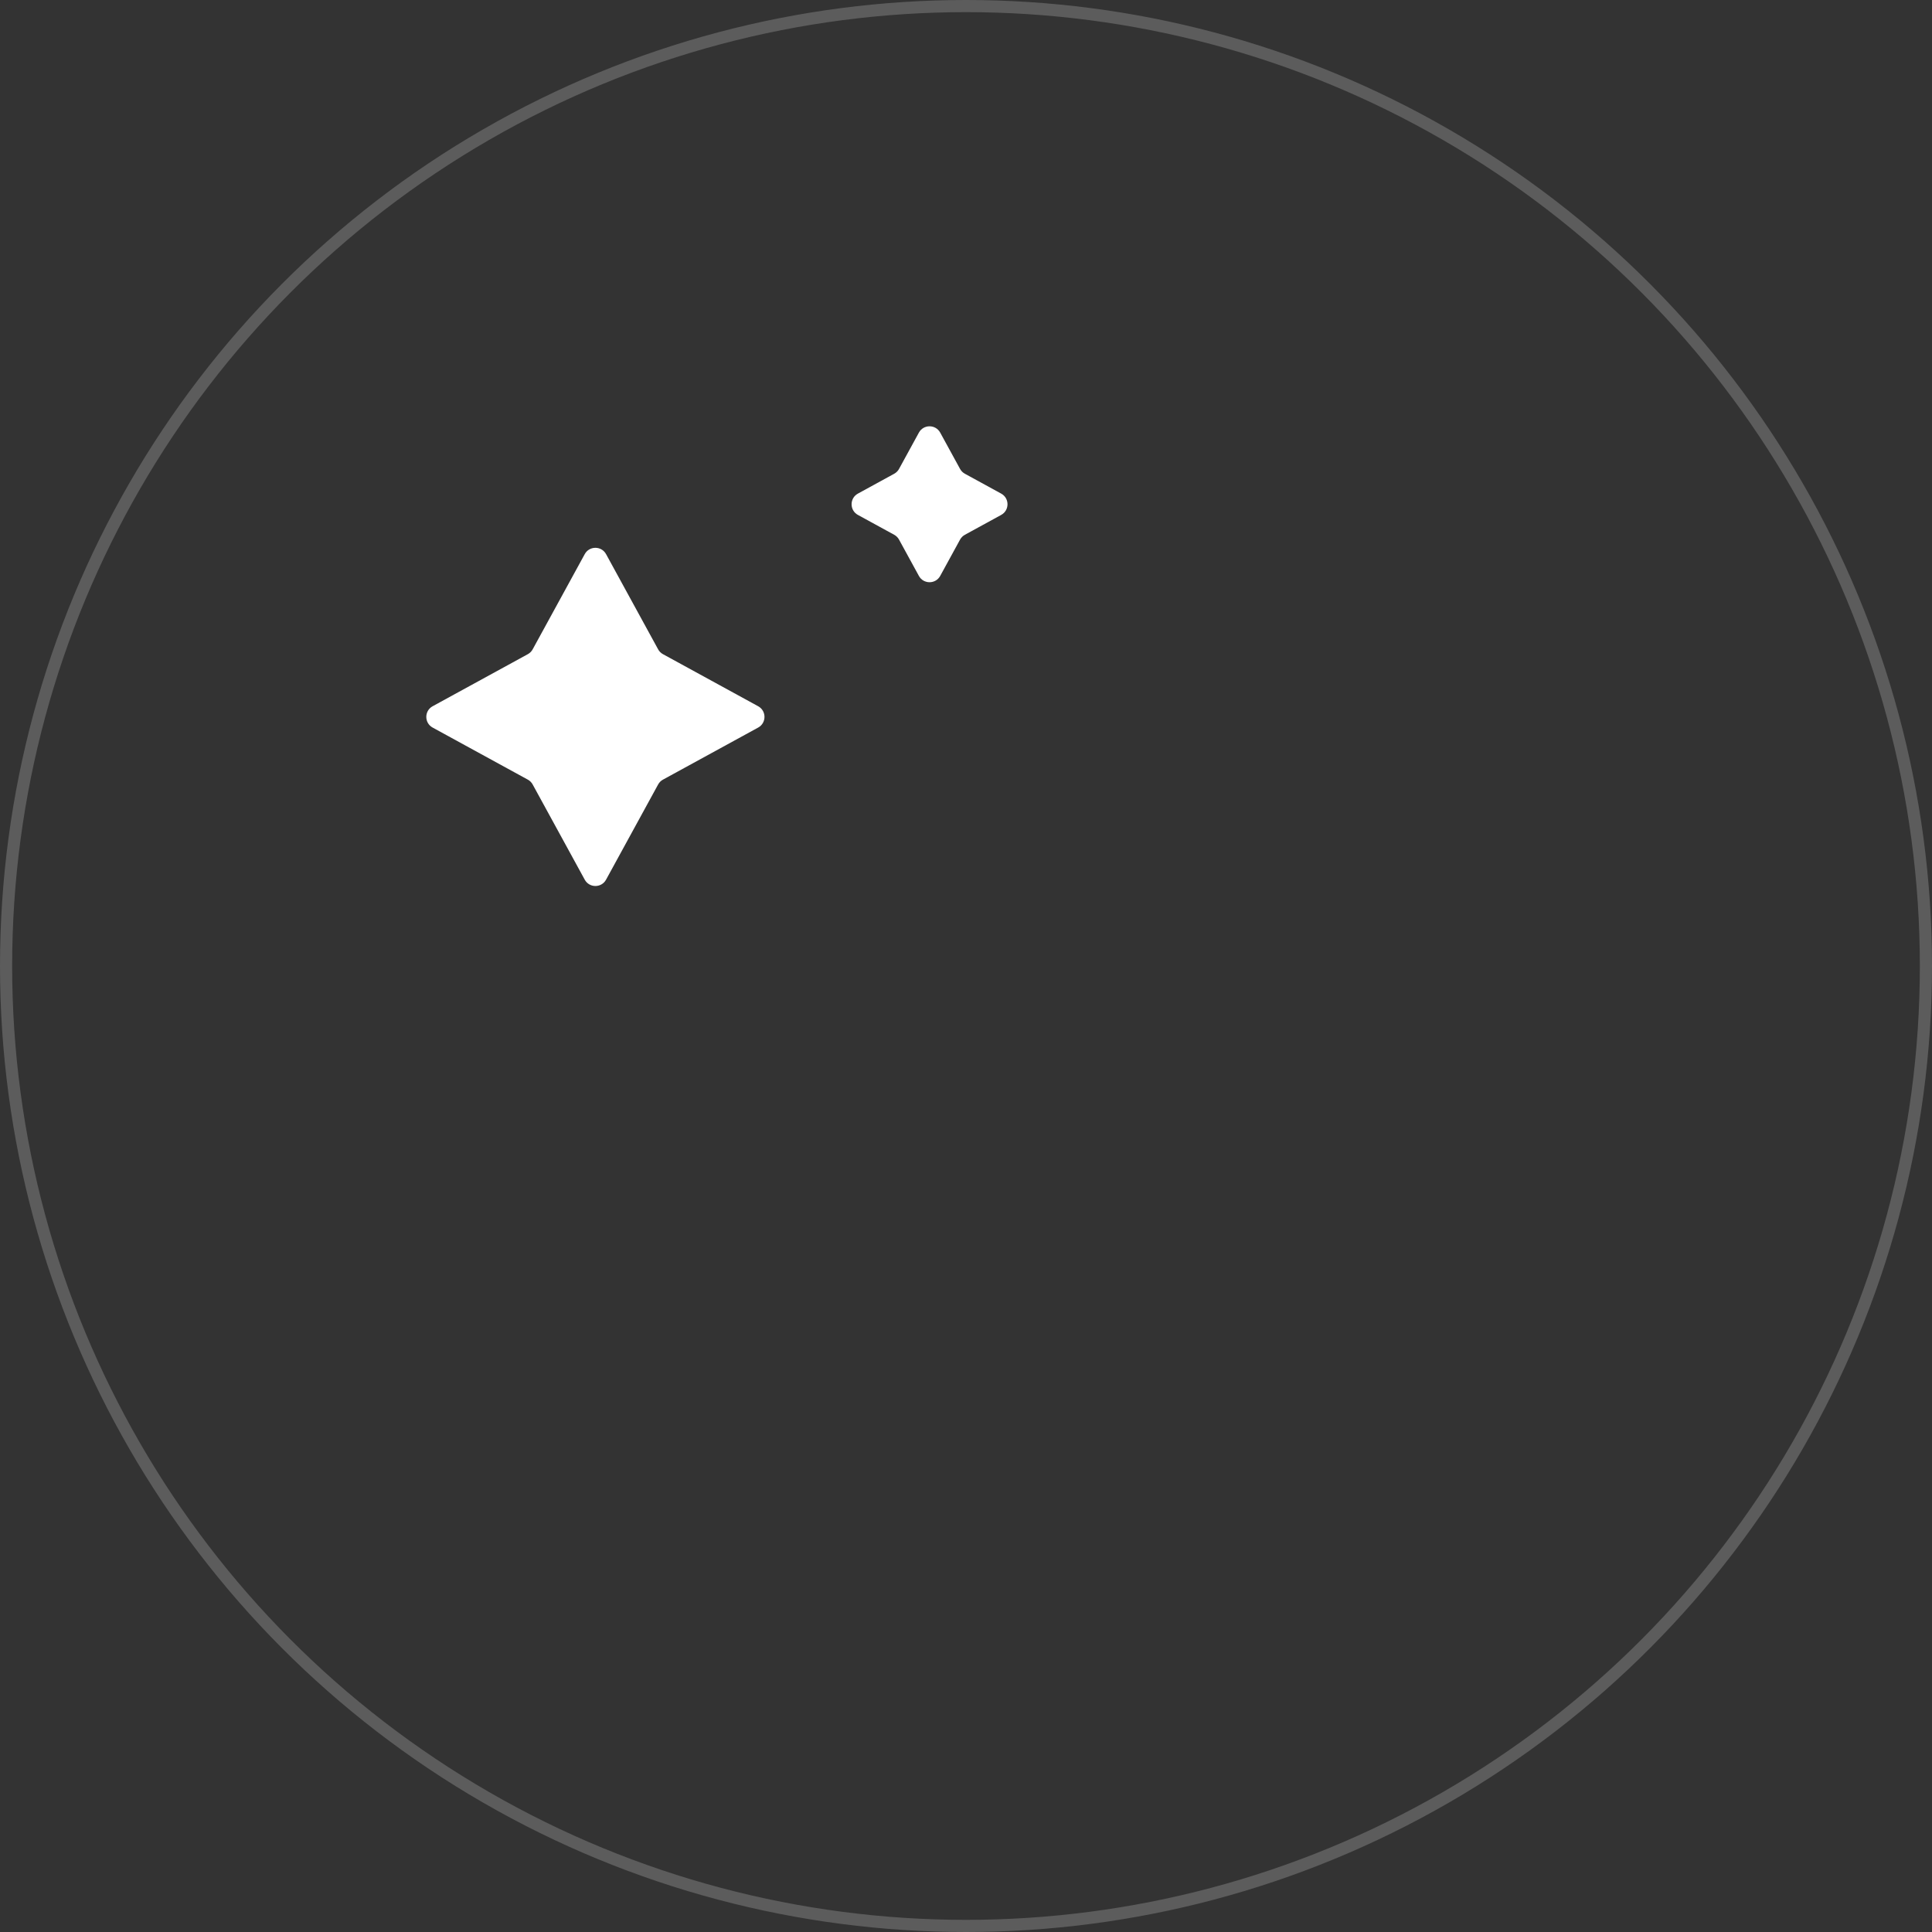 <?xml version="1.0" encoding="UTF-8"?> <svg xmlns="http://www.w3.org/2000/svg" width="159" height="159" viewBox="0 0 159 159" fill="none"><rect x="0" y="0" width="159" height="159" fill="#333333" stroke="none"/> <circle cx="79.5" cy="79.5" r="79" stroke="white" stroke-opacity="0.2"></circle> <path d="M48.123 45.604C48.502 44.911 49.498 44.911 49.877 45.604L54.163 53.44C54.255 53.608 54.392 53.745 54.56 53.837L62.396 58.123C63.089 58.502 63.089 59.498 62.396 59.877L54.56 64.163C54.392 64.254 54.255 64.392 54.163 64.56L49.877 72.396C49.498 73.089 48.502 73.089 48.123 72.396L43.837 64.56C43.745 64.392 43.608 64.254 43.44 64.163L35.604 59.877C34.911 59.498 34.911 58.502 35.604 58.123L43.44 53.837C43.608 53.745 43.745 53.608 43.837 53.44L48.123 45.604Z" fill="white"></path> <path d="M75.623 35.604C76.002 34.911 76.998 34.911 77.377 35.604L79.011 38.591C79.103 38.759 79.241 38.897 79.409 38.989L82.396 40.623C83.089 41.002 83.089 41.998 82.396 42.377L79.409 44.011C79.241 44.103 79.103 44.241 79.011 44.409L77.377 47.396C76.998 48.089 76.002 48.089 75.623 47.396L73.989 44.409C73.897 44.241 73.759 44.103 73.591 44.011L70.604 42.377C69.911 41.998 69.911 41.002 70.604 40.623L73.591 38.989C73.759 38.897 73.897 38.759 73.989 38.591L75.623 35.604Z" fill="white"></path> </svg> 